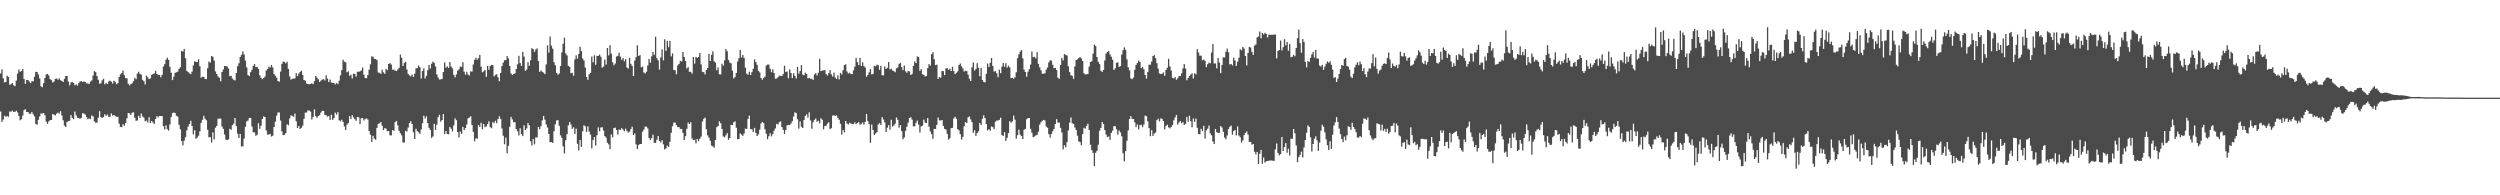 <?xml version="1.0" encoding="UTF-8"?>
<svg xmlns="http://www.w3.org/2000/svg" width="1920" height="150">
  <path d="M0 56.500h1v29.133H0zM1 53.270h1v40.336H1zM2 60.129h1v31.697H2zM3 63.292h1v25.576H3zM4 62.917h1v26.838H4zM5 58.138h1v31.014H5zM6 59.128h1v30.525H6zM7 65.130h1v20.540H7zM8 64.593h1v21.188H8zM9 63.766h1v21.235H9zM10 65.507h1v20.468H10zM11 66.182h1v19.740H11zM12 61.923h1v23.062H12zM13 56.598h1v29.785H13zM14 53.342h1v35.720H14zM15 55.097h1v37.325H15zM16 54.501h1v37.052H16zM17 52.921h1v35.806H17zM18 60.665h1v23.920H18zM19 64.376h1v19.441H19zM20 61.443h1v24.593H20zM21 61.445h1v24.638H21zM22 62.653h1v24.706H22zM23 63.867h1v23.449H23zM24 62.425h1v23.549H24zM25 62.413h1v25.366H25zM26 59.030h1v30.357H26zM27 55.132h1v40.035H27zM28 55.335h1v40.486H28zM29 57.214h1v34.808H29zM30 60.259h1v29.113H30zM31 66.238h1v20.887H31zM32 66.956h1v20.269H32zM33 63.899h1v22.906H33zM34 59.891h1v28.589H34zM35 57.190h1v36.257H35zM36 56.726h1v38.375H36zM37 57.983h1v35.313H37zM38 60.753h1v31.497H38zM39 61.529h1v30.642H39zM40 63.364h1v24.221H40zM41 62.629h1v25.422H41zM42 60.573h1v28.121H42zM43 60.255h1v27.023H43zM44 61.242h1v25.297H44zM45 60.149h1v27.077H45zM46 61.596h1v23.806H46zM47 62.140h1v26.493H47zM48 63.000h1v29.403H48zM49 60.528h1v35.956H49zM50 58.443h1v39.121H50zM51 58.358h1v35.369H51zM52 62.547h1v30.486H52zM53 65.519h1v27.216H53zM54 63.277h1v25.074H54zM55 62.928h1v27.649H55zM56 63.720h1v27.804H56zM57 65.525h1v20.114H57zM58 64.752h1v23.820H58zM59 65.750h1v24.715H59zM60 63.859h1v26.771H60zM61 62.569h1v28.794H61zM62 62.329h1v28.142H62zM63 63.080h1v23.811H63zM64 62.501h1v24.750H64zM65 63.006h1v25.023H65zM66 64.072h1v25.862H66zM67 64.108h1v27.474H67zM68 64.488h1v26.509H68zM69 62.652h1v28.839H69zM70 61.782h1v26.879H70zM71 58.066h1v31.305H71zM72 54.622h1v38.598H72zM73 55.419h1v38.815H73zM74 58.379h1v35.778H74zM75 61.241h1v29.109H75zM76 64.308h1v21.085H76zM77 63.914h1v26.139H77zM78 61.769h1v28.777H78zM79 60.525h1v29.369H79zM80 64.696h1v23.081H80zM81 63.616h1v25.311H81zM82 64.563h1v23.384H82zM83 62.517h1v27.200H83zM84 61.909h1v27.774H84zM85 62.727h1v24.436H85zM86 64.226h1v24.492H86zM87 62.051h1v26.297H87zM88 62.757h1v26.455H88zM89 64.640h1v25.005H89zM90 63.914h1v25.855H90zM91 59.180h1v35.769H91zM92 57.094h1v40.401H92zM93 56.135h1v41.504H93zM94 54.112h1v41.312H94zM95 57.778h1v38.787H95zM96 60.018h1v34.514H96zM97 60.165h1v30.716H97zM98 64.341h1v22.434H98zM99 65.591h1v21.462H99zM100 64.669h1v23.651H100zM101 63.964h1v22.548H101zM102 62.371h1v23.842H102zM103 59.736h1v30.688H103zM104 60.887h1v31.892H104zM105 56.481h1v36.025H105zM106 55.019h1v33.912H106zM107 56.665h1v33.901H107zM108 57.298h1v29.882H108zM109 61.272h1v28.186H109zM110 62.367h1v28.019H110zM111 64.869h1v28.288H111zM112 58.015h1v34.544H112zM113 59.453h1v34.658H113zM114 60.758h1v29.292H114zM115 60.177h1v34.288H115zM116 57.496h1v35.366H116zM117 56.855h1v37.252H117zM118 56.402h1v38.792H118zM119 54.401h1v36.980H119zM120 56.831h1v32.331H120zM121 57.450h1v32.735H121zM122 57.567h1v31.452H122zM123 59.347h1v29.782H123zM124 57.429h1v31.735H124zM125 51.101h1v45.763H125zM126 49.246h1v50.114H126zM127 45.800h1v50.457H127zM128 44.336h1v54.898H128zM129 45.976h1v54.307H129zM130 51.292h1v44.263H130zM131 55.868h1v34.036H131zM132 61.528h1v25.430H132zM133 58.877h1v27.481H133zM134 55.892h1v30.918H134zM135 55.506h1v33.404H135zM136 55.023h1v34.548H136zM137 52.859h1v42.987H137zM138 51.660h1v47.644H138zM139 39.142h1v69.211H139zM140 39.581h1v72.058H140zM141 37.537h1v70.510H141zM142 44.723h1v60.598H142zM143 54.441h1v45.662H143zM144 55.370h1v41.923H144zM145 56.306h1v38.903H145zM146 56.953h1v35.835H146zM147 55.018h1v41.742H147zM148 50.215h1v53.009H148zM149 47.169h1v52.825H149zM150 47.464h1v59.063H150zM151 47.691h1v57.946H151zM152 45.459h1v58.765H152zM153 50.853h1v50.077H153zM154 59.676h1v34.662H154zM155 58.915h1v33.116H155zM156 59.044h1v29.923H156zM157 60.561h1v30.561H157zM158 60.760h1v31.603H158zM159 52.444h1v47.311H159zM160 47.270h1v58.171H160zM161 48.196h1v57.101H161zM162 43.061h1v66.418H162zM163 43.629h1v58.051H163zM164 46.514h1v60.561H164zM165 54.851h1v43.256H165zM166 56.830h1v39.828H166zM167 58.803h1v32.398H167zM168 59.767h1v31.268H168zM169 62.423h1v28.699H169zM170 55.293h1v41.871H170zM171 53.389h1v45.572H171zM172 50.665h1v52.619H172zM173 50.784h1v56.443H173zM174 51.095h1v56.505H174zM175 52.658h1v54.420H175zM176 58.497h1v40.432H176zM177 58.201h1v41.486H177zM178 60.298h1v35.813H178zM179 61.267h1v33.641H179zM180 61.800h1v28.900H180zM181 56.008h1v40.794H181zM182 50.862h1v51.814H182zM183 48.571h1v57.434H183zM184 43.716h1v59.151H184zM185 42.135h1v70.372H185zM186 39.476h1v72.913H186zM187 41.828h1v64.619H187zM188 46.567h1v50.842H188zM189 51.696h1v41.548H189zM190 57.672h1v34.963H190zM191 58.439h1v32.070H191zM192 55.383h1v35.226H192zM193 53.596h1v43.583H193zM194 50.593h1v50.956H194zM195 49.179h1v52.513H195zM196 51.537h1v52.776H196zM197 51.294h1v52.210H197zM198 52.910h1v41.683H198zM199 57.874h1v41.091H199zM200 59.728h1v36.827H200zM201 60.813h1v30.583H201zM202 59.930h1v29.392H202zM203 58.763h1v31.072H203zM204 54.152h1v46.065H204zM205 53.036h1v50.338H205zM206 51.178h1v52.167H206zM207 51.918h1v50.893H207zM208 49.870h1v54.967H208zM209 51.771h1v52.478H209zM210 56.842h1v40.714H210zM211 58.168h1v35.274H211zM212 59.637h1v29.232H212zM213 62.254h1v24.091H213zM214 62.698h1v23.702H214zM215 54.994h1v37.581H215zM216 49.086h1v51.850H216zM217 47.185h1v56.581H217zM218 47.619h1v56.004H218zM219 48.678h1v53.488H219zM220 47.393h1v48.073H220zM221 52.921h1v43.304H221zM222 58.652h1v32.331H222zM223 61.113h1v27.467H223zM224 60.484h1v28.519H224zM225 60.364h1v29.345H225zM226 60.194h1v26.994H226zM227 56.203h1v36.964H227zM228 58.473h1v39.855H228zM229 56.560h1v40.178H229zM230 55.191h1v43.859H230zM231 54.317h1v43.896H231zM232 57.527h1v38.886H232zM233 61.453h1v29.830H233zM234 61.952h1v24.580H234zM235 64.176h1v22.194H235zM236 64.493h1v20.216H236zM237 64.782h1v20.136H237zM238 64.472h1v21.256H238zM239 63.967h1v27.772H239zM240 64.652h1v25.051H240zM241 62.248h1v21.719H241zM242 58.351h1v30.969H242zM243 59.674h1v30.745H243zM244 60.920h1v28.103H244zM245 62.913h1v25.566H245zM246 61.878h1v24.598H246zM247 61.114h1v24.022H247zM248 60.816h1v24.359H248zM249 61.859h1v26.356H249zM250 57.816h1v30.660H250zM251 60.344h1v29.259H251zM252 63.026h1v26.123H252zM253 61.094h1v31.042H253zM254 63.257h1v24.840H254zM255 63.653h1v28.331H255zM256 63.751h1v27.033H256zM257 64.814h1v21.719H257zM258 63.679h1v24.287H258zM259 64.713h1v21.408H259zM260 61.981h1v30.380H260zM261 57.860h1v35.333H261zM262 53.882h1v38.076H262zM263 45.880h1v47.747H263zM264 47.391h1v49.805H264zM265 47.848h1v51.949H265zM266 55.495h1v40.213H266zM267 54.780h1v39.738H267zM268 58.229h1v31.018H268zM269 57.348h1v34.110H269zM270 60.292h1v28.145H270zM271 56.579h1v33.643H271zM272 56.774h1v34.755H272zM273 58.897h1v33.874H273zM274 55.097h1v34.772H274zM275 55.143h1v34.979H275zM276 54.801h1v40.457H276zM277 54.074h1v36.743H277zM278 51.829h1v38.784H278zM279 57.454h1v35.063H279zM280 59.972h1v31.515H280zM281 60.048h1v30.842H281zM282 57.648h1v34.226H282zM283 53.477h1v47.147H283zM284 49.427h1v54.052H284zM285 43.322h1v65.679H285zM286 43.576h1v60.700H286zM287 45.214h1v61.227H287zM288 45.374h1v61.961H288zM289 46.137h1v52.040H289zM290 55.684h1v39.506H290zM291 55.843h1v38.872H291zM292 56.704h1v37.035H292zM293 53.526h1v43.045H293zM294 55.527h1v44.396H294zM295 56.686h1v41.746H295zM296 52.876h1v45.925H296zM297 53.851h1v46.972H297zM298 49.152h1v51.474H298zM299 48.418h1v55.447H299zM300 49.541h1v54.448H300zM301 53.434h1v46.405H301zM302 53.509h1v46.983H302zM303 54.223h1v39.607H303zM304 54.586h1v38.279H304zM305 53.377h1v42.858H305zM306 52.127h1v48.295H306zM307 41.983h1v60.358H307zM308 44.335h1v59.660H308zM309 50.708h1v58.707H309zM310 48.312h1v61.153H310zM311 47.451h1v52.935H311zM312 53.394h1v47.695H312zM313 56.713h1v41.256H313zM314 57.886h1v36.668H314zM315 58.603h1v34.464H315zM316 57.228h1v38.056H316zM317 59.025h1v42.547H317zM318 56.605h1v50.131H318zM319 52.505h1v46.430H319zM320 52.288h1v48.472H320zM321 50.327h1v51.272H321zM322 51.672h1v51.148H322zM323 60.314h1v39.113H323zM324 54.497h1v40.135H324zM325 52.496h1v36.386H325zM326 60.305h1v30.749H326zM327 58.234h1v31.112H327zM328 53.936h1v40.528H328zM329 49.880h1v48.254H329zM330 52.580h1v47.187H330zM331 48.933h1v56.899H331zM332 47.306h1v57.523H332zM333 48.269h1v46.877H333zM334 51.025h1v48.732H334zM335 57.140h1v38.605H335zM336 59.516h1v30.487H336zM337 61.080h1v27.101H337zM338 60.984h1v32.453H338zM339 60.623h1v31.511H339zM340 55.286h1v32.329H340zM341 47.941h1v55.011H341zM342 51.982h1v48.591H342zM343 50.948h1v51.944H343zM344 52.184h1v50.995H344zM345 47.629h1v49.868H345zM346 51.047h1v47.772H346zM347 52.486h1v48.476H347zM348 57.470h1v38.842H348zM349 59.411h1v31.528H349zM350 57.149h1v35.160H350zM351 54.208h1v47.152H351zM352 53.278h1v52.335H352zM353 51.080h1v49.916H353zM354 51.404h1v51.405H354zM355 47.813h1v49.601H355zM356 55.032h1v44.805H356zM357 57.325h1v41.094H357zM358 55.127h1v40.502H358zM359 57.180h1v33.715H359zM360 57.982h1v32.300H360zM361 54.805h1v34.490H361zM362 55.001h1v40.934H362zM363 49.532h1v51.737H363zM364 46.036h1v62.489H364zM365 44.282h1v61.954H365zM366 45.868h1v60.667H366zM367 44.628h1v51.492H367zM368 42.175h1v55.301H368zM369 51.195h1v43.040H369zM370 55.501h1v43.821H370zM371 54.780h1v40.526H371zM372 53.691h1v44.014H372zM373 58.964h1v38.012H373zM374 50.712h1v44.521H374zM375 53.580h1v39.524H375zM376 50.745h1v46.870H376zM377 49.813h1v48.690H377zM378 50.008h1v43.755H378zM379 58.723h1v35.902H379zM380 57.566h1v35.162H380zM381 57.035h1v37.543H381zM382 59.344h1v32.120H382zM383 62.384h1v26.886H383zM384 56.031h1v35.323H384zM385 50.761h1v47.887H385zM386 48.098h1v56.153H386zM387 46.212h1v64.585H387zM388 46.162h1v59.589H388zM389 43.093h1v74.609H389zM390 44.851h1v67.072H390zM391 50.673h1v46.665H391zM392 56.395h1v33.371H392zM393 57.666h1v34.022H393zM394 56.833h1v37.119H394zM395 56.309h1v37.503H395zM396 53.025h1v46.084H396zM397 49.427h1v51.430H397zM398 42.850h1v61.139H398zM399 48.413h1v50.120H399zM400 50.566h1v52.489H400zM401 39.724h1v64.812H401zM402 43.392h1v52.853H402zM403 54.443h1v45.468H403zM404 53.417h1v45.205H404zM405 47.819h1v46.593H405zM406 50.520h1v45.735H406zM407 46.305h1v62.222H407zM408 37.082h1v74.663H408zM409 37.756h1v69.069H409zM410 39.820h1v71.004H410zM411 37.991h1v67.565H411zM412 37.154h1v68.399H412zM413 46.879h1v50.605H413zM414 55.211h1v43.954H414zM415 54.070h1v42.804H415zM416 55.156h1v37.292H416zM417 55.817h1v33.211H417zM418 56.958h1v34.962H418zM419 49.524h1v46.068H419zM420 34.808h1v63.144H420zM421 40.386h1v62.499H421zM422 28.015h1v81.274H422zM423 35.077h1v73.994H423zM424 37.384h1v72.379H424zM425 47.783h1v53.000H425zM426 50.137h1v45.314H426zM427 55.899h1v36.656H427zM428 57.374h1v34.892H428zM429 56.418h1v40.099H429zM430 50.742h1v53.194H430zM431 40.245h1v65.613H431zM432 33.585h1v78.799H432zM433 28.909h1v88.953H433zM434 41.017h1v66.679H434zM435 42.603h1v60.486H435zM436 50.586h1v45.653H436zM437 51.329h1v42.388H437zM438 56.257h1v39.387H438zM439 55.821h1v43.135H439zM440 58.213h1v39.555H440zM441 45.625h1v57.301H441zM442 42.566h1v56.226H442zM443 45.068h1v65.349H443zM444 41.401h1v74.217H444zM445 35.910h1v71.603H445zM446 39.169h1v73.611H446zM447 44.877h1v55.981H447zM448 46.482h1v49.710H448zM449 51.856h1v45.227H449zM450 59.072h1v42.153H450zM451 61.274h1v35.819H451zM452 57.013h1v44.011H452zM453 55.886h1v47.506H453zM454 43.399h1v70.556H454zM455 47.846h1v59.739H455zM456 42.452h1v62.825H456zM457 49.774h1v62.010H457zM458 42.918h1v60.989H458zM459 42.917h1v54.912H459zM460 41.880h1v58.919H460zM461 43.567h1v54.373H461zM462 51.939h1v45.774H462zM463 51.162h1v49.109H463zM464 45.733h1v58.816H464zM465 49.615h1v56.118H465zM466 36.842h1v72.766H466zM467 42.503h1v68.409H467zM468 34.732h1v79.810H468zM469 41.209h1v61.999H469zM470 47.814h1v57.672H470zM471 50.104h1v48.230H471zM472 48.780h1v49.226H472zM473 43.396h1v56.438H473zM474 42.855h1v60.403H474zM475 40.375h1v59.090H475zM476 43.522h1v56.274H476zM477 45.922h1v52.486H477zM478 44.616h1v54.899H478zM479 47.085h1v53.737H479zM480 45.465h1v53.293H480zM481 51.798h1v48.748H481zM482 52.674h1v49.182H482zM483 44.362h1v56.719H483zM484 48.976h1v50.217H484zM485 50.570h1v46.762H485zM486 58.441h1v45.299H486zM487 46.505h1v55.930H487zM488 43.894h1v66.941H488zM489 34.779h1v79.709H489zM490 42.954h1v68.449H490zM491 42.342h1v68.232H491zM492 51.675h1v58.941H492zM493 51.134h1v50.019H493zM494 55.683h1v43.868H494zM495 56.498h1v40.709H495zM496 55.083h1v42.229H496zM497 50.269h1v48.415H497zM498 45.226h1v60.772H498zM499 48.114h1v59.383H499zM500 43.336h1v62.683H500zM501 39.922h1v63.570H501zM502 42.150h1v67.525H502zM503 28.174h1v81.581H503zM504 44.663h1v62.607H504zM505 46.408h1v58.110H505zM506 53.477h1v54.778H506zM507 44.071h1v65.328H507zM508 37.914h1v69.694H508zM509 46.334h1v64.577H509zM510 30.164h1v84.601H510zM511 39.003h1v74.950H511zM512 31.374h1v80.474H512zM513 36.287h1v76.537H513zM514 31.365h1v77.544H514zM515 43.339h1v58.638H515zM516 40.967h1v55.987H516zM517 53.731h1v40.447H517zM518 53.991h1v40.180H518zM519 57.058h1v39.044H519zM520 50.203h1v47.421H520zM521 49.102h1v48.550H521zM522 46.740h1v52.387H522zM523 47.282h1v51.747H523zM524 39.944h1v62.081H524zM525 43.743h1v63.813H525zM526 46.800h1v57.768H526zM527 52.596h1v46.382H527zM528 51.487h1v42.618H528zM529 55.128h1v40.114H529zM530 55.098h1v38.788H530zM531 56.588h1v49.700H531zM532 43.786h1v63.763H532zM533 48.845h1v58.468H533zM534 43.746h1v66.310H534zM535 44.457h1v62.291H535zM536 43.649h1v64.716H536zM537 40.775h1v65.765H537zM538 49.437h1v55.485H538zM539 55.132h1v38.204H539zM540 55.383h1v35.888H540zM541 57.107h1v33.191H541zM542 53.697h1v45.631H542zM543 52.242h1v51.768H543zM544 41.384h1v64.320H544zM545 46.828h1v61.355H545zM546 42.036h1v69.787H546zM547 39.404h1v72.969H547zM548 47.028h1v66.415H548zM549 48.114h1v59.481H549zM550 53.898h1v43.800H550zM551 51.818h1v45.015H551zM552 57.035h1v36.172H552zM553 57.127h1v37.522H553zM554 48.942h1v50.063H554zM555 50.429h1v54.300H555zM556 46.313h1v59.148H556zM557 37.659h1v66.297H557zM558 39.391h1v62.863H558zM559 45.988h1v61.345H559zM560 48.099h1v57.813H560zM561 48.704h1v47.181H561zM562 54.246h1v41.828H562zM563 60.285h1v33.645H563zM564 59.174h1v34.029H564zM565 56.026h1v42.054H565zM566 47.272h1v59.741H566zM567 44.681h1v62.007H567zM568 38.400h1v64.040H568zM569 44.163h1v59.272H569zM570 42.244h1v62.101H570zM571 44.510h1v58.013H571zM572 51.947h1v46.823H572zM573 56.602h1v42.459H573zM574 57.420h1v33.897H574zM575 55.026h1v33.798H575zM576 57.620h1v41.547H576zM577 55.383h1v43.954H577zM578 52.903h1v48.539H578zM579 45.693h1v52.522H579zM580 47.679h1v54.361H580zM581 49.764h1v54.697H581zM582 54.418h1v48.789H582zM583 55.603h1v43.961H583zM584 59.881h1v34.983H584zM585 61.231h1v32.395H585zM586 59.790h1v34.893H586zM587 58.936h1v40.459H587zM588 50.403h1v52.295H588zM589 49.576h1v57.432H589zM590 49.590h1v55.048H590zM591 52.797h1v49.555H591zM592 55.454h1v49.308H592zM593 53.252h1v49.782H593zM594 56.062h1v44.357H594zM595 60.467h1v38.124H595zM596 60.250h1v34.880H596zM597 59.316h1v36.306H597zM598 58.094h1v35.781H598zM599 58.265h1v34.851H599zM600 58.404h1v39.160H600zM601 56.953h1v42.717H601zM602 50.455h1v52.427H602zM603 55.329h1v44.481H603zM604 54.863h1v41.440H604zM605 60.106h1v35.802H605zM606 53.316h1v42.783H606zM607 56.083h1v38.718H607zM608 59.881h1v33.184H608zM609 56.274h1v33.226H609zM610 58.278h1v27.970H610zM611 60.243h1v26.633H611zM612 51.355h1v40.266H612zM613 56.582h1v42.222H613zM614 54.582h1v38.692H614zM615 49.981h1v47.348H615zM616 57.221h1v41.099H616zM617 57.782h1v34.387H617zM618 55.825h1v33.235H618zM619 56.783h1v31.048H619zM620 60.166h1v30.203H620zM621 59.816h1v26.430H621zM622 60.579h1v31.884H622zM623 60.408h1v38.436H623zM624 61.457h1v32.382H624zM625 57.137h1v34.942H625zM626 56.163h1v34.850H626zM627 57.949h1v35.568H627zM628 55.801h1v36.902H628zM629 45.160h1v49.554H629zM630 54.607h1v36.204H630zM631 54.184h1v37.769H631zM632 54.081h1v45.254H632zM633 53.790h1v43.015H633zM634 56.949h1v39.564H634zM635 58.021h1v36.876H635zM636 56.167h1v37.801H636zM637 53.862h1v45.295H637zM638 57.157h1v41.323H638zM639 58.778h1v30.048H639zM640 55.815h1v32.588H640zM641 59.566h1v29.514H641zM642 60.658h1v27.938H642zM643 57.847h1v32.671H643zM644 60.959h1v31.068H644zM645 55.996h1v39.062H645zM646 57.197h1v46.194H646zM647 53.918h1v45.854H647zM648 49.895h1v51.722H648zM649 49.429h1v43.479H649zM650 54.870h1v40.007H650zM651 56.401h1v39.183H651zM652 55.850h1v38.362H652zM653 56.847h1v38.001H653zM654 57.002h1v38.208H654zM655 54.085h1v41.309H655zM656 51.170h1v42.805H656zM657 44.456h1v50.888H657zM658 47.605h1v46.849H658zM659 49.908h1v43.862H659zM660 44.419h1v51.392H660zM661 50.737h1v44.369H661zM662 47.861h1v46.168H662zM663 50.792h1v44.972H663zM664 51.831h1v41.776H664zM665 58.896h1v28.620H665zM666 57.656h1v35.253H666zM667 55.564h1v39.627H667zM668 53.100h1v56.566H668zM669 57.121h1v38.597H669zM670 56.717h1v43.106H670zM671 50.600h1v53.068H671zM672 51.004h1v51.488H672zM673 49.682h1v51.869H673zM674 50.016h1v45.580H674zM675 53.611h1v40.916H675zM676 50.602h1v45.364H676zM677 57.827h1v32.120H677zM678 57.848h1v33.958H678zM679 51.069h1v42.894H679zM680 52.979h1v48.385H680zM681 52.043h1v46.048H681zM682 47.667h1v48.472H682zM683 53.225h1v46.346H683zM684 52.779h1v39.166H684zM685 54.116h1v43.117H685zM686 54.642h1v41.693H686zM687 55.482h1v39.494H687zM688 52.440h1v37.751H688zM689 51.701h1v40.277H689zM690 49.058h1v48.968H690zM691 48.257h1v47.810H691zM692 51.498h1v49.172H692zM693 53.887h1v53.060H693zM694 50.334h1v55.185H694zM695 54.783h1v45.744H695zM696 55.889h1v41.426H696zM697 54.473h1v39.687H697zM698 54.878h1v35.723H698zM699 57.593h1v32.404H699zM700 56.717h1v35.164H700zM701 50.677h1v46.393H701zM702 47.154h1v49.891H702zM703 48.464h1v45.915H703zM704 43.386h1v49.223H704zM705 43.899h1v51.799H705zM706 54.353h1v47.419H706zM707 53.078h1v43.980H707zM708 56.985h1v39.521H708zM709 57.479h1v34.384H709zM710 58.762h1v35.431H710zM711 58.303h1v36.176H711zM712 52.345h1v38.310H712zM713 49.253h1v48.029H713zM714 50.388h1v50.559H714zM715 41.696h1v61.320H715zM716 40.126h1v66.449H716zM717 45.459h1v53.512H717zM718 50.013h1v49.060H718zM719 49.602h1v46.338H719zM720 60.627h1v29.645H720zM721 59.161h1v33.243H721zM722 59.704h1v32.866H722zM723 54.437h1v37.740H723zM724 54.678h1v41.978H724zM725 57.673h1v41.332H725zM726 52.529h1v46.968H726zM727 52.334h1v50.484H727zM728 53.704h1v53.583H728zM729 52.772h1v53.349H729zM730 54.507h1v43.946H730zM731 51.278h1v46.912H731zM732 54.566h1v36.476H732zM733 56.920h1v32.716H733zM734 55.957h1v35.224H734zM735 54.886h1v44.216H735zM736 49.916h1v50.209H736zM737 48.737h1v54.335H737zM738 50.899h1v56.258H738zM739 52.634h1v52.381H739zM740 54.998h1v42.045H740zM741 54.277h1v39.478H741zM742 54.615h1v39.906H742zM743 57.243h1v32.927H743zM744 60.474h1v28.923H744zM745 62.207h1v29.470H745zM746 51.738h1v42.111H746zM747 47.914h1v54.142H747zM748 54.146h1v45.894H748zM749 53.068h1v51.255H749zM750 48.554h1v53.675H750zM751 52.055h1v48.845H751zM752 58.595h1v35.887H752zM753 52.155h1v43.930H753zM754 61.399h1v29.895H754zM755 62.868h1v25.723H755zM756 63.288h1v27.366H756zM757 56.680h1v38.574H757zM758 48.848h1v51.275H758zM759 51.462h1v47.762H759zM760 48.165h1v52.232H760zM761 44.520h1v52.620H761zM762 50.695h1v46.921H762zM763 54.945h1v44.238H763zM764 54.607h1v38.889H764zM765 56.264h1v36.299H765zM766 59.364h1v33.216H766zM767 53.481h1v38.565H767zM768 56.142h1v34.274H768zM769 51.160h1v52.548H769zM770 48.320h1v56.103H770zM771 51.263h1v50.207H771zM772 48.591h1v59.585H772zM773 51.912h1v53.912H773zM774 50.484h1v51.705H774zM775 51.742h1v41.319H775zM776 60.004h1v34.189H776zM777 59.795h1v33.388H777zM778 60.491h1v28.314H778zM779 59.389h1v32.535H779zM780 55.486h1v51.002H780zM781 44.710h1v59.073H781zM782 41.760h1v57.816H782zM783 39.700h1v63.644H783zM784 38.442h1v66.074H784zM785 44.818h1v62.058H785zM786 53.407h1v46.304H786zM787 55.296h1v43.678H787zM788 58.822h1v32.793H788zM789 55.129h1v35.654H789zM790 53.169h1v37.447H790zM791 49.599h1v49.300H791zM792 39.521h1v62.394H792zM793 43.927h1v61.438H793zM794 43.631h1v61.248H794zM795 44.872h1v59.081H795zM796 40.041h1v63.508H796zM797 49.060h1v52.159H797zM798 51.695h1v44.043H798zM799 53.946h1v39.930H799zM800 56.584h1v36.265H800zM801 56.604h1v35.501H801zM802 56.259h1v36.291H802zM803 53.548h1v43.610H803zM804 51.802h1v46.254H804zM805 47.901h1v55.130H805zM806 46.325h1v59.305H806zM807 46.483h1v56.426H807zM808 49.761h1v51.058H808zM809 52.402h1v46.687H809zM810 52.172h1v43.082H810zM811 53.789h1v37.718H811zM812 59.640h1v34.633H812zM813 60.503h1v33.624H813zM814 49.940h1v48.224H814zM815 44.481h1v57.275H815zM816 46.364h1v68.330H816zM817 41.548h1v70.005H817zM818 42.144h1v70.950H818zM819 42.658h1v66.523H819zM820 50.877h1v49.320H820zM821 55.331h1v38.855H821zM822 57.772h1v32.457H822zM823 58.319h1v36.422H823zM824 60.583h1v34.607H824zM825 51.053h1v46.836H825zM826 46.082h1v53.735H826zM827 45.528h1v58.645H827zM828 44.581h1v64.028H828zM829 43.837h1v65.347H829zM830 44.847h1v66.696H830zM831 46.763h1v56.203H831zM832 56.268h1v41.899H832zM833 57.065h1v41.786H833zM834 57.091h1v39.584H834zM835 56.830h1v38.191H835zM836 51.140h1v48.713H836zM837 47.547h1v63.685H837zM838 47.058h1v68.268H838zM839 41.223h1v76.166H839zM840 34.178h1v93.457H840zM841 35.388h1v81.896H841zM842 43.760h1v72.035H842zM843 47.463h1v63.703H843zM844 49.216h1v51.198H844zM845 54.250h1v43.999H845zM846 55.224h1v38.479H846zM847 53.716h1v41.595H847zM848 46.444h1v53.468H848zM849 41.091h1v62.213H849zM850 39.932h1v65.386H850zM851 39.263h1v65.507H851zM852 41.765h1v65.694H852zM853 43.575h1v58.495H853zM854 45.888h1v54.416H854zM855 53.776h1v43.042H855zM856 52.501h1v44.458H856zM857 48.221h1v51.013H857zM858 47.892h1v55.403H858zM859 51.403h1v48.809H859zM860 50.748h1v50.923H860zM861 41.874h1v62.809H861zM862 38.546h1v79.194H862zM863 36.414h1v87.523H863zM864 38.301h1v77.775H864zM865 45.611h1v62.485H865zM866 51.726h1v48.416H866zM867 54.015h1v37.383H867zM868 60.194h1v28.993H868zM869 60.844h1v30.508H869zM870 59.608h1v31.732H870zM871 53.538h1v40.405H871zM872 49.819h1v47.824H872zM873 48.409h1v47.192H873zM874 46.540h1v52.858H874zM875 47.625h1v48.463H875zM876 52.328h1v43.422H876zM877 51.384h1v46.327H877zM878 53.247h1v42.389H878zM879 57.619h1v31.177H879zM880 60.369h1v28.946H880zM881 55.339h1v37.821H881zM882 49.683h1v48.733H882zM883 49.678h1v54.913H883zM884 47.211h1v52.806H884zM885 43.042h1v61.304H885zM886 42.322h1v60.288H886zM887 44.677h1v57.118H887zM888 48.483h1v43.800H888zM889 52.730h1v38.441H889zM890 56.370h1v36.845H890zM891 56.872h1v34.076H891zM892 56.675h1v34.566H892zM893 55.582h1v37.370H893zM894 58.229h1v41.252H894zM895 53.674h1v43.066H895zM896 51.971h1v43.847H896zM897 45.172h1v52.619H897zM898 50.979h1v47.614H898zM899 54.145h1v43.291H899zM900 59.778h1v36.249H900zM901 60.231h1v32.180H901zM902 59.175h1v31.048H902zM903 61.289h1v26.997H903zM904 60.087h1v35.526H904zM905 58.408h1v35.670H905zM906 58.383h1v34.607H906zM907 56.300h1v38.219H907zM908 52.513h1v41.282H908zM909 49.185h1v46.751H909zM910 52.655h1v42.464H910zM911 61.677h1v28.137H911zM912 59.851h1v33.589H912zM913 58.400h1v30.410H913zM914 57.292h1v35.838H914zM915 56.300h1v41.498H915zM916 60.280h1v30.752H916zM917 56.278h1v37.318H917zM918 57.146h1v33.907H918zM919 37.746h1v60.386H919zM920 40.316h1v62.622H920zM921 42.815h1v60.292H921zM922 42.755h1v56.169H922zM923 46.315h1v54.396H923zM924 45.730h1v50.884H924zM925 46.683h1v59.776H925zM926 51.582h1v48.510H926zM927 49.320h1v49.479H927zM928 48.092h1v48.378H928zM929 48.613h1v53.839H929zM930 40.276h1v63.666H930zM931 33.840h1v74.857H931zM932 48.718h1v61.936H932zM933 48.672h1v50.361H933zM934 52.489h1v49.045H934zM935 44.440h1v57.690H935zM936 48.009h1v53.915H936zM937 56.170h1v40.631H937zM938 49.847h1v48.117H938zM939 44.027h1v57.218H939zM940 44.156h1v61.495H940zM941 39.717h1v67.228H941zM942 37.321h1v66.718H942zM943 40.085h1v59.104H943zM944 49.466h1v47.922H944zM945 49.103h1v47.281H945zM946 50.254h1v53.183H946zM947 44.290h1v56.395H947zM948 46.535h1v53.241H948zM949 50.588h1v53.400H949zM950 47.436h1v49.621H950zM951 44.343h1v59.794H951zM952 37.836h1v67.576H952zM953 38.617h1v70.843H953zM954 36.074h1v71.729H954zM955 37.307h1v66.467H955zM956 42.998h1v59.132H956zM957 50.196h1v50.729H957zM958 40.642h1v62.729H958zM959 36.001h1v73.095H959zM960 36.529h1v72.402H960zM961 39.797h1v71.361H961zM962 42.127h1v68.465H962zM963 35.024h1v81.574H963zM964 34.073h1v84.494H964zM965 28.681h1v88.020H965zM966 27.987h1v97.947H966zM967 24.154h1v93.984H967zM968 29.378h1v85.776H968zM969 25.309h1v100.442H969zM970 26.428h1v94.548H970zM971 25.210h1v99.624H971zM972 26.081h1v97.787H972zM973 28.768h1v94.870H973zM974 26.564h1v96.838H974zM975 26.757h1v96.556H975zM976 26.686h1v96.536H976zM977 26.669h1v96.786H977zM978 26.553h1v96.978H978zM979 26.519h1v88.231H979zM980 44.874h1v65.315H980zM981 39.109h1v78.322H981zM982 38.421h1v80.851H982zM983 31.160h1v87.144H983zM984 38.693h1v66.538H984zM985 36.225h1v79.742H985zM986 30.104h1v82.795H986zM987 34.798h1v75.063H987zM988 32.224h1v85.075H988zM989 39.034h1v75.218H989zM990 33.833h1v85.598H990zM991 43.931h1v62.587H991zM992 43.585h1v63.026H992zM993 42.149h1v56.909H993zM994 43.220h1v59.162H994zM995 36.841h1v74.887H995zM996 29.325h1v95.224H996zM997 22.743h1v98.008H997zM998 33.130h1v85.772H998zM999 40.521h1v75.906H999zM1000 30.026h1v90.872H1000zM1001 32.214h1v81.047H1001zM1002 47.466h1v60.060H1002zM1003 51.786h1v50.164H1003zM1004 46.820h1v49.484H1004zM1005 47.502h1v49.947H1005zM1006 44.369h1v61.116H1006zM1007 41.792h1v74.522H1007zM1008 39.899h1v70.687H1008zM1009 44.233h1v62.350H1009zM1010 38.295h1v66.423H1010zM1011 44.917h1v62.846H1011zM1012 45.053h1v70.753H1012zM1013 50.334h1v59.238H1013zM1014 51.151h1v49.278H1014zM1015 49.803h1v46.018H1015zM1016 53.583h1v43.803H1016zM1017 51.168h1v50.519H1017zM1018 48.927h1v58.122H1018zM1019 47.205h1v64.334H1019zM1020 48.226h1v67.067H1020zM1021 47.049h1v61.426H1021zM1022 49.766h1v64.554H1022zM1023 53.474h1v49.986H1023zM1024 59.820h1v36.609H1024zM1025 59.294h1v34.619H1025zM1026 62.990h1v26.971H1026zM1027 60.381h1v33.316H1027zM1028 56.801h1v41.888H1028zM1029 53.030h1v50.046H1029zM1030 49.894h1v56.832H1030zM1031 50.510h1v58.719H1031zM1032 45.371h1v59.533H1032zM1033 44.352h1v63.443H1033zM1034 50.627h1v53.305H1034zM1035 51.223h1v45.733H1035zM1036 53.471h1v44.039H1036zM1037 58.825h1v40.839H1037zM1038 59.951h1v34.372H1038zM1039 56.560h1v40.985H1039zM1040 51.693h1v47.305H1040zM1041 49.737h1v51.740H1041zM1042 47.806h1v57.746H1042zM1043 50.070h1v55.645H1043zM1044 47.285h1v57.139H1044zM1045 49.337h1v56.106H1045zM1046 54.599h1v40.446H1046zM1047 52.400h1v38.526H1047zM1048 56.982h1v34.322H1048zM1049 59.226h1v32.883H1049zM1050 54.996h1v35.282H1050zM1051 52.509h1v47.515H1051zM1052 52.694h1v51.333H1052zM1053 48.487h1v57.807H1053zM1054 41.650h1v66.056H1054zM1055 50.891h1v55.513H1055zM1056 44.149h1v61.918H1056zM1057 52.906h1v41.808H1057zM1058 56.569h1v38.556H1058zM1059 54.210h1v41.361H1059zM1060 53.412h1v46.801H1060zM1061 50.483h1v45.248H1061zM1062 49.074h1v51.378H1062zM1063 48.639h1v50.345H1063zM1064 49.186h1v52.123H1064zM1065 44.450h1v54.399H1065zM1066 40.368h1v62.257H1066zM1067 45.681h1v55.757H1067zM1068 52.208h1v44.634H1068zM1069 48.801h1v47.782H1069zM1070 50.586h1v43.816H1070zM1071 51.202h1v50.498H1071zM1072 49.822h1v44.983H1072zM1073 52.373h1v44.160H1073zM1074 49.509h1v54.457H1074zM1075 39.658h1v65.150H1075zM1076 43.122h1v69.482H1076zM1077 43.438h1v66.246H1077zM1078 40.594h1v68.638H1078zM1079 43.303h1v71.126H1079zM1080 46.590h1v60.689H1080zM1081 44.506h1v66.420H1081zM1082 44.075h1v67.318H1082zM1083 50.510h1v47.238H1083zM1084 50.115h1v53.644H1084zM1085 49.307h1v60.658H1085zM1086 46.437h1v62.508H1086zM1087 44.736h1v66.800H1087zM1088 42.546h1v68.227H1088zM1089 38.641h1v76.431H1089zM1090 40.123h1v72.693H1090zM1091 42.700h1v64.023H1091zM1092 48.090h1v58.482H1092zM1093 49.205h1v57.707H1093zM1094 46.653h1v60.377H1094zM1095 49.609h1v57.351H1095zM1096 47.505h1v74.385H1096zM1097 37.672h1v78.202H1097zM1098 42.983h1v69.334H1098zM1099 40.753h1v64.469H1099zM1100 40.977h1v68.675H1100zM1101 37.571h1v82.261H1101zM1102 43.005h1v77.093H1102zM1103 48.234h1v68.651H1103zM1104 48.927h1v63.849H1104zM1105 47.792h1v60.617H1105zM1106 39.667h1v60.457H1106zM1107 45.888h1v56.220H1107zM1108 36.444h1v63.736H1108zM1109 38.410h1v73.744H1109zM1110 39.193h1v69.913H1110zM1111 44.440h1v64.477H1111zM1112 41.229h1v72.746H1112zM1113 42.146h1v59.911H1113zM1114 47.257h1v62.037H1114zM1115 51.418h1v51.528H1115zM1116 48.522h1v53.608H1116zM1117 50.638h1v50.744H1117zM1118 42.420h1v58.306H1118zM1119 45.917h1v58.576H1119zM1120 41.427h1v65.570H1120zM1121 42.131h1v71.495H1121zM1122 42.934h1v72.471H1122zM1123 37.086h1v79.425H1123zM1124 44.366h1v62.770H1124zM1125 46.705h1v62.344H1125zM1126 51.261h1v47.153H1126zM1127 49.191h1v47.950H1127zM1128 47.211h1v46.199H1128zM1129 40.785h1v60.934H1129zM1130 41.438h1v63.654H1130zM1131 47.307h1v61.285H1131zM1132 40.290h1v72.561H1132zM1133 40.369h1v70.986H1133zM1134 38.205h1v78.167H1134zM1135 34.368h1v79.313H1135zM1136 49.843h1v52.229H1136zM1137 48.097h1v58.866H1137zM1138 48.004h1v55.681H1138zM1139 53.399h1v49.396H1139zM1140 43.433h1v61.879H1140zM1141 46.531h1v52.909H1141zM1142 40.708h1v73.675H1142zM1143 35.351h1v81.153H1143zM1144 32.168h1v84.490H1144zM1145 38.914h1v76.890H1145zM1146 37.140h1v88.221H1146zM1147 44.187h1v71.488H1147zM1148 49.669h1v60.469H1148zM1149 49.388h1v51.608H1149zM1150 49.047h1v49.980H1150zM1151 47.348h1v53.304H1151zM1152 47.369h1v48.175H1152zM1153 45.722h1v58.946H1153zM1154 46.564h1v60.621H1154zM1155 40.928h1v76.322H1155zM1156 23.320h1v93.162H1156zM1157 35.890h1v84.558H1157zM1158 40.354h1v69.863H1158zM1159 40.959h1v64.985H1159zM1160 32.161h1v81.538H1160zM1161 38.462h1v64.163H1161zM1162 44.279h1v61.347H1162zM1163 45.921h1v55.823H1163zM1164 45.102h1v62.563H1164zM1165 41.434h1v74.546H1165zM1166 42.180h1v72.896H1166zM1167 35.564h1v71.932H1167zM1168 42.394h1v67.916H1168zM1169 39.782h1v75.761H1169zM1170 42.458h1v63.533H1170zM1171 37.676h1v65.153H1171zM1172 50.006h1v45.594H1172zM1173 43.771h1v56.262H1173zM1174 47.848h1v60.641H1174zM1175 48.799h1v55.248H1175zM1176 41.142h1v77.685H1176zM1177 43.665h1v65.113H1177zM1178 47.380h1v59.652H1178zM1179 45.707h1v55.218H1179zM1180 46.363h1v53.236H1180zM1181 47.468h1v51.458H1181zM1182 51.161h1v48.874H1182zM1183 53.355h1v42.382H1183zM1184 54.906h1v38.809H1184zM1185 46.073h1v57.795H1185zM1186 47.628h1v61.049H1186zM1187 42.275h1v70.819H1187zM1188 34.700h1v69.879H1188zM1189 41.200h1v68.517H1189zM1190 44.660h1v66.629H1190zM1191 49.942h1v61.202H1191zM1192 51.097h1v54.260H1192zM1193 45.896h1v58.378H1193zM1194 40.182h1v59.671H1194zM1195 48.992h1v51.028H1195zM1196 47.788h1v55.790H1196zM1197 46.584h1v56.231H1197zM1198 49.546h1v58.836H1198zM1199 46.841h1v59.944H1199zM1200 48.200h1v64.130H1200zM1201 45.695h1v60.949H1201zM1202 41.005h1v67.970H1202zM1203 48.145h1v62.064H1203zM1204 44.386h1v57.829H1204zM1205 46.532h1v56.903H1205zM1206 51.099h1v46.114H1206zM1207 51.227h1v58.197H1207zM1208 48.419h1v47.763H1208zM1209 47.495h1v49.191H1209zM1210 50.833h1v46.701H1210zM1211 45.972h1v60.739H1211zM1212 45.477h1v68.523H1212zM1213 42.324h1v71.943H1213zM1214 44.455h1v58.671H1214zM1215 54.641h1v43.725H1215zM1216 56.072h1v35.976H1216zM1217 54.422h1v42.190H1217zM1218 46.126h1v48.477H1218zM1219 50.894h1v46.356H1219zM1220 52.955h1v54.867H1220zM1221 48.642h1v60.460H1221zM1222 51.699h1v56.627H1222zM1223 49.794h1v53.802H1223zM1224 48.423h1v52.791H1224zM1225 46.028h1v58.425H1225zM1226 45.114h1v58.125H1226zM1227 50.535h1v50.896H1227zM1228 44.979h1v52.959H1228zM1229 46.472h1v45.887H1229zM1230 41.831h1v53.692H1230zM1231 49.060h1v46.261H1231zM1232 46.505h1v47.522H1232zM1233 53.060h1v48.053H1233zM1234 50.435h1v54.157H1234zM1235 39.505h1v58.586H1235zM1236 51.095h1v49.876H1236zM1237 43.996h1v57.878H1237zM1238 48.742h1v50.551H1238zM1239 51.062h1v44.026H1239zM1240 53.186h1v44.379H1240zM1241 56.307h1v40.404H1241zM1242 47.187h1v45.836H1242zM1243 54.807h1v42.433H1243zM1244 46.280h1v60.339H1244zM1245 46.308h1v56.033H1245zM1246 48.005h1v61.244H1246zM1247 40.092h1v67.940H1247zM1248 48.866h1v60.066H1248zM1249 43.392h1v57.542H1249zM1250 47.520h1v53.615H1250zM1251 43.441h1v65.111H1251zM1252 41.490h1v58.400H1252zM1253 49.827h1v58.702H1253zM1254 52.726h1v42.259H1254zM1255 54.042h1v46.987H1255zM1256 38.218h1v66.244H1256zM1257 45.723h1v55.160H1257zM1258 44.674h1v68.070H1258zM1259 41.223h1v69.942H1259zM1260 38.364h1v66.943H1260zM1261 36.145h1v78.655H1261zM1262 43.871h1v60.980H1262zM1263 39.738h1v65.718H1263zM1264 39.607h1v64.241H1264zM1265 47.037h1v54.109H1265zM1266 33.532h1v77.267H1266zM1267 35.548h1v77.034H1267zM1268 34.274h1v80.186H1268zM1269 35.234h1v75.667H1269zM1270 35.672h1v71.428H1270zM1271 21.095h1v85.848H1271zM1272 42.639h1v62.117H1272zM1273 42.928h1v62.957H1273zM1274 42.989h1v60.923H1274zM1275 24.592h1v81.013H1275zM1276 34.380h1v74.945H1276zM1277 23.389h1v86.001H1277zM1278 30.863h1v84.619H1278zM1279 43.108h1v69.746H1279zM1280 40.740h1v65.740H1280zM1281 29.634h1v91.174H1281zM1282 41.889h1v80.277H1282zM1283 42.809h1v69.052H1283zM1284 39.444h1v70.726H1284zM1285 29.866h1v79.064H1285zM1286 44.478h1v57.019H1286zM1287 53.008h1v48.250H1287zM1288 45.222h1v67.841H1288zM1289 41.343h1v73.815H1289zM1290 23.555h1v86.149H1290zM1291 38.418h1v72.642H1291zM1292 24.967h1v90.242H1292zM1293 27.034h1v82.734H1293zM1294 43.778h1v58.678H1294zM1295 41.059h1v62.014H1295zM1296 52.040h1v52.786H1296zM1297 40.977h1v68.689H1297zM1298 38.823h1v72.410H1298zM1299 29.907h1v77.135H1299zM1300 23.908h1v87.909H1300zM1301 22.179h1v104.823H1301zM1302 36.953h1v76.513H1302zM1303 23.195h1v101.434H1303zM1304 28.400h1v89.610H1304zM1305 32.835h1v75.695H1305zM1306 35.782h1v82.229H1306zM1307 44.516h1v61.006H1307zM1308 43.276h1v62.526H1308zM1309 30.468h1v82.766H1309zM1310 30.369h1v76.718H1310zM1311 23.118h1v88.307H1311zM1312 31.774h1v83.134H1312zM1313 23.740h1v94.148H1313zM1314 28.178h1v82.243H1314zM1315 22.595h1v98.125H1315zM1316 24.002h1v91.382H1316zM1317 34.725h1v78.212H1317zM1318 38.143h1v74.287H1318zM1319 43.372h1v60.246H1319zM1320 38.333h1v85.381H1320zM1321 36.291h1v76.896H1321zM1322 43.030h1v67.257H1322zM1323 22.091h1v91.695H1323zM1324 24.898h1v91.790H1324zM1325 32.752h1v86.123H1325zM1326 26.981h1v95.800H1326zM1327 37.149h1v80.967H1327zM1328 43.783h1v60.276H1328zM1329 47.798h1v54.546H1329zM1330 45.418h1v59.647H1330zM1331 41.016h1v62.245H1331zM1332 44.616h1v64.522H1332zM1333 34.002h1v78.087H1333zM1334 39.132h1v77.845H1334zM1335 30.048h1v90.230H1335zM1336 36.327h1v86.187H1336zM1337 31.603h1v96.103H1337zM1338 39.018h1v88.464H1338zM1339 39.955h1v77.525H1339zM1340 50.375h1v73.729H1340zM1341 44.630h1v64.176H1341zM1342 46.686h1v55.484H1342zM1343 51.656h1v55.360H1343zM1344 41.377h1v63.309H1344zM1345 28.423h1v81.730H1345zM1346 29.825h1v85.098H1346zM1347 39.514h1v82.640H1347zM1348 33.511h1v87.289H1348zM1349 31.554h1v83.707H1349zM1350 37.346h1v87.800H1350zM1351 46.901h1v62.583H1351zM1352 42.760h1v63.492H1352zM1353 40.016h1v65.079H1353zM1354 40.487h1v76.689H1354zM1355 44.918h1v63.057H1355zM1356 42.240h1v64.403H1356zM1357 20.953h1v101.450H1357zM1358 38.745h1v78.925H1358zM1359 34.455h1v76.425H1359zM1360 34.351h1v75.848H1360zM1361 46.457h1v65.532H1361zM1362 38.232h1v63.453H1362zM1363 46.896h1v62.207H1363zM1364 40.325h1v70.032H1364zM1365 44.620h1v63.788H1365zM1366 40.950h1v68.295H1366zM1367 39.924h1v71.874H1367zM1368 44.221h1v73.997H1368zM1369 43.221h1v66.650H1369zM1370 30.671h1v88.016H1370zM1371 26.526h1v94.997H1371zM1372 22.573h1v90.650H1372zM1373 30.332h1v84.069H1373zM1374 41.300h1v69.446H1374zM1375 41.053h1v70.563H1375zM1376 38.859h1v70.439H1376zM1377 40.565h1v65.195H1377zM1378 31.992h1v85.239H1378zM1379 32.142h1v97.396H1379zM1380 23.477h1v93.144H1380zM1381 24.082h1v102.368H1381zM1382 26.678h1v90.607H1382zM1383 36.887h1v74.829H1383zM1384 39.471h1v73.365H1384zM1385 27.759h1v84.314H1385zM1386 47.801h1v55.349H1386zM1387 48.072h1v54.514H1387zM1388 44.494h1v56.108H1388zM1389 45.017h1v63.976H1389zM1390 38.785h1v73.974H1390zM1391 38.499h1v74.148H1391zM1392 32.323h1v93.447H1392zM1393 24.392h1v103.740H1393zM1394 22.751h1v96.980H1394zM1395 39.913h1v70.769H1395zM1396 42.991h1v62.309H1396zM1397 35.525h1v82.177H1397zM1398 29.232h1v84.780H1398zM1399 22.715h1v95.059H1399zM1400 37.555h1v77.238H1400zM1401 30.520h1v87.795H1401zM1402 23.579h1v98.634H1402zM1403 32.073h1v93.952H1403zM1404 24.857h1v99.829H1404zM1405 33.823h1v89.028H1405zM1406 31.942h1v75.171H1406zM1407 34.775h1v78.690H1407zM1408 40.232h1v76.272H1408zM1409 40.343h1v82.902H1409zM1410 39.531h1v82.576H1410zM1411 39.536h1v79.003H1411zM1412 36.502h1v71.338H1412zM1413 36.299h1v73.804H1413zM1414 34.406h1v78.147H1414zM1415 43.841h1v72.079H1415zM1416 40.434h1v66.310H1416zM1417 35.839h1v75.255H1417zM1418 33.067h1v80.162H1418zM1419 31.076h1v81.776H1419zM1420 24.748h1v93.888H1420zM1421 35.599h1v68.400H1421zM1422 34.244h1v76.570H1422zM1423 38.347h1v64.861H1423zM1424 39.090h1v75.887H1424zM1425 30.063h1v86.327H1425zM1426 23.843h1v97.810H1426zM1427 41.395h1v65.704H1427zM1428 27.008h1v96.975H1428zM1429 40.488h1v69.781H1429zM1430 42.385h1v71.481H1430zM1431 38.218h1v81.070H1431zM1432 22.147h1v87.322H1432zM1433 25.472h1v89.626H1433zM1434 32.879h1v82.524H1434zM1435 28.778h1v91.424H1435zM1436 23.264h1v96.627H1436zM1437 24.674h1v102.064H1437zM1438 30.001h1v89.969H1438zM1439 37.761h1v72.720H1439zM1440 31.709h1v80.738H1440zM1441 33.653h1v87.462H1441zM1442 27.198h1v85.869H1442zM1443 37.065h1v75.097H1443zM1444 22.580h1v87.095H1444zM1445 31.610h1v81.877H1445zM1446 44.119h1v69.264H1446zM1447 31.230h1v80.172H1447zM1448 31.034h1v80.119H1448zM1449 23.006h1v89.327H1449zM1450 22.860h1v84.458H1450zM1451 42.493h1v67.269H1451zM1452 39.030h1v86.730H1452zM1453 23.444h1v103.876H1453zM1454 31.295h1v84.003H1454zM1455 34.243h1v79.067H1455zM1456 49.727h1v50.533H1456zM1457 50.969h1v52.115H1457zM1458 34.889h1v72.473H1458zM1459 40.218h1v72.693H1459zM1460 29.997h1v90.913H1460zM1461 23.502h1v100.394H1461zM1462 24.044h1v102.275H1462zM1463 24.564h1v99.166H1463zM1464 26.386h1v98.241H1464zM1465 25.688h1v88.379H1465zM1466 41.757h1v73.322H1466zM1467 43.130h1v63.621H1467zM1468 40.127h1v71.332H1468zM1469 31.750h1v94.850H1469zM1470 33.519h1v88.888H1470zM1471 23.430h1v101.017H1471zM1472 34.282h1v86.849H1472zM1473 46.762h1v61.641H1473zM1474 43.861h1v64.105H1474zM1475 22.086h1v104.212H1475zM1476 34.568h1v78.405H1476zM1477 31.807h1v89.023H1477zM1478 33.500h1v86.476H1478zM1479 35.669h1v78.445H1479zM1480 37.082h1v87.433H1480zM1481 32.419h1v92.392H1481zM1482 31.240h1v95.492H1482zM1483 28.288h1v86.839H1483zM1484 32.758h1v84.212H1484zM1485 30.982h1v88.698H1485zM1486 22.754h1v93.008H1486zM1487 42.891h1v68.140H1487zM1488 41.069h1v70.506H1488zM1489 40.282h1v69.903H1489zM1490 40.116h1v68.615H1490zM1491 34.073h1v84.790H1491zM1492 27.983h1v89.356H1492zM1493 24.848h1v87.651H1493zM1494 27.697h1v92.036H1494zM1495 25.862h1v83.224H1495zM1496 22.986h1v91.760H1496zM1497 28.335h1v88.127H1497zM1498 26.233h1v92.809H1498zM1499 35.120h1v90.435H1499zM1500 27.702h1v92.116H1500zM1501 24.210h1v100.778H1501zM1502 25.234h1v95.956H1502zM1503 25.925h1v96.824H1503zM1504 26.292h1v97.366H1504zM1505 31.350h1v92.475H1505zM1506 36.297h1v83.405H1506zM1507 26.948h1v98.018H1507zM1508 25.304h1v96.523H1508zM1509 25.877h1v84.709H1509zM1510 41.190h1v67.234H1510zM1511 36.262h1v68.787H1511zM1512 35.546h1v79.211H1512zM1513 34.112h1v83.257H1513zM1514 25.710h1v92.628H1514zM1515 30.765h1v78.053H1515zM1516 46.141h1v65.458H1516zM1517 31.464h1v82.043H1517zM1518 35.460h1v85.145H1518zM1519 24.587h1v101.865H1519zM1520 28.468h1v96.931H1520zM1521 27.018h1v82.959H1521zM1522 48.172h1v53.144H1522zM1523 33.684h1v79.124H1523zM1524 41.670h1v65.612H1524zM1525 44.380h1v57.477H1525zM1526 22.869h1v95.863H1526zM1527 23.229h1v99.615H1527zM1528 24.149h1v97.709H1528zM1529 39.364h1v68.504H1529zM1530 29.505h1v96.539H1530zM1531 25.055h1v100.102H1531zM1532 25.762h1v94.411H1532zM1533 39.223h1v74.224H1533zM1534 32.861h1v83.050H1534zM1535 38.183h1v77.547H1535zM1536 34.572h1v72.189H1536zM1537 40.866h1v71.295H1537zM1538 29.474h1v82.050H1538zM1539 43.943h1v65.711H1539zM1540 26.126h1v100.542H1540zM1541 35.277h1v91.335H1541zM1542 34.552h1v88.955H1542zM1543 25.383h1v92.579H1543zM1544 24.506h1v91.131H1544zM1545 28.168h1v91.797H1545zM1546 47.738h1v58.069H1546zM1547 41.986h1v63.951H1547zM1548 34.417h1v71.754H1548zM1549 26.513h1v97.201H1549zM1550 44.898h1v65.996H1550zM1551 44.057h1v63.075H1551zM1552 41.969h1v73.181H1552zM1553 28.194h1v91.237H1553zM1554 34.891h1v78.751H1554zM1555 22.461h1v100.496H1555zM1556 29.065h1v78.145H1556zM1557 37.400h1v69.484H1557zM1558 38.192h1v67.765H1558zM1559 46.076h1v65.731H1559zM1560 42.337h1v73.613H1560zM1561 27.936h1v94.568H1561zM1562 36.615h1v85.802H1562zM1563 23.992h1v93.074H1563zM1564 24.645h1v102.306H1564zM1565 23.808h1v102.306H1565zM1566 28.017h1v97.635H1566zM1567 27.044h1v98.412H1567zM1568 28.656h1v86.468H1568zM1569 34.159h1v77.816H1569zM1570 41.838h1v69.553H1570zM1571 32.571h1v91.312H1571zM1572 24.010h1v98.674H1572zM1573 24.833h1v99.920H1573zM1574 25.570h1v96.569H1574zM1575 28.477h1v93.736H1575zM1576 30.750h1v90.912H1576zM1577 24.985h1v99.083H1577zM1578 38.397h1v79.295H1578zM1579 24.840h1v101.248H1579zM1580 32.840h1v91.960H1580zM1581 34.184h1v84.495H1581zM1582 29.285h1v95.389H1582zM1583 25.753h1v98.743H1583zM1584 25.489h1v100.214H1584zM1585 29.512h1v94.610H1585zM1586 25.750h1v96.964H1586zM1587 25.009h1v99.725H1587zM1588 25.972h1v99.025H1588zM1589 33.013h1v87.275H1589zM1590 34.689h1v83.626H1590zM1591 34.052h1v73.966H1591zM1592 33.524h1v86.354H1592zM1593 37.249h1v76.950H1593zM1594 27.311h1v87.697H1594zM1595 30.379h1v84.828H1595zM1596 28.283h1v92.914H1596zM1597 37.201h1v70.113H1597zM1598 31.355h1v87.419H1598zM1599 34.626h1v81.977H1599zM1600 26.657h1v85.702H1600zM1601 27.886h1v80.685H1601zM1602 30.465h1v87.629H1602zM1603 38.577h1v76.901H1603zM1604 27.573h1v98.002H1604zM1605 25.266h1v99.397H1605zM1606 26.597h1v96.969H1606zM1607 27.031h1v96.912H1607zM1608 26.485h1v97.753H1608zM1609 26.651h1v97.354H1609zM1610 35.518h1v79.291H1610zM1611 31.031h1v87.818H1611zM1612 26.665h1v97.767H1612zM1613 28.077h1v96.649H1613zM1614 31.601h1v93.232H1614zM1615 36.825h1v80.360H1615zM1616 32.414h1v85.463H1616zM1617 37.405h1v82.035H1617zM1618 34.266h1v83.959H1618zM1619 24.252h1v101.428H1619zM1620 26.993h1v97.577H1620zM1621 36.192h1v88.547H1621zM1622 38.317h1v79.655H1622zM1623 32.723h1v89.060H1623zM1624 45.149h1v62.901H1624zM1625 44.598h1v66.381H1625zM1626 46.977h1v68.772H1626zM1627 43.330h1v62.352H1627zM1628 35.868h1v89.964H1628zM1629 28.872h1v96.801H1629zM1630 30.976h1v87.558H1630zM1631 24.742h1v89.112H1631zM1632 24.440h1v91.923H1632zM1633 31.798h1v80.701H1633zM1634 36.232h1v70.439H1634zM1635 39.752h1v65.919H1635zM1636 30.326h1v81.550H1636zM1637 23.280h1v82.546H1637zM1638 23.430h1v95.635H1638zM1639 24.705h1v98.740H1639zM1640 25.737h1v98.154H1640zM1641 26.316h1v96.544H1641zM1642 31.847h1v91.702H1642zM1643 29.433h1v94.044H1643zM1644 27.465h1v96.167H1644zM1645 34.111h1v86.902H1645zM1646 43.862h1v73.572H1646zM1647 42.509h1v62.720H1647zM1648 52.261h1v48.827H1648zM1649 43.386h1v61.827H1649zM1650 43.821h1v76.464H1650zM1651 42.076h1v79.653H1651zM1652 44.009h1v66.346H1652zM1653 45.665h1v62.312H1653zM1654 34.551h1v80.695H1654zM1655 35.687h1v76.740H1655zM1656 31.884h1v83.959H1656zM1657 34.416h1v87.874H1657zM1658 32.283h1v84.736H1658zM1659 35.904h1v78.301H1659zM1660 42.922h1v66.713H1660zM1661 45.370h1v66.269H1661zM1662 42.960h1v57.637H1662zM1663 43.082h1v66.888H1663zM1664 41.194h1v68.226H1664zM1665 35.695h1v72.463H1665zM1666 41.032h1v59.622H1666zM1667 52.038h1v45.614H1667zM1668 55.671h1v36.077H1668zM1669 40.981h1v55.214H1669zM1670 41.548h1v65.186H1670zM1671 40.228h1v64.712H1671zM1672 40.496h1v60.572H1672zM1673 41.210h1v61.816H1673zM1674 46.622h1v58.863H1674zM1675 50.294h1v53.501H1675zM1676 51.618h1v52.950H1676zM1677 45.122h1v58.916H1677zM1678 49.823h1v50.512H1678zM1679 54.203h1v36.202H1679zM1680 50.106h1v42.551H1680zM1681 48.911h1v55.275H1681zM1682 44.174h1v62.929H1682zM1683 38.700h1v70.751H1683zM1684 42.103h1v61.873H1684zM1685 44.520h1v51.859H1685zM1686 53.220h1v51.827H1686zM1687 49.524h1v60.318H1687zM1688 38.762h1v73.575H1688zM1689 39.796h1v71.115H1689zM1690 52.094h1v56.068H1690zM1691 44.860h1v52.997H1691zM1692 46.301h1v49.556H1692zM1693 51.730h1v49.934H1693zM1694 50.682h1v54.972H1694zM1695 49.903h1v56.594H1695zM1696 48.131h1v57.006H1696zM1697 48.922h1v50.853H1697zM1698 47.847h1v49.239H1698zM1699 48.285h1v47.798H1699zM1700 53.050h1v47.319H1700zM1701 50.581h1v50.582H1701zM1702 47.836h1v56.945H1702zM1703 53.457h1v51.843H1703zM1704 49.845h1v57.081H1704zM1705 46.316h1v55.378H1705zM1706 42.562h1v58.464H1706zM1707 38.938h1v65.170H1707zM1708 40.743h1v63.094H1708zM1709 39.186h1v76.966H1709zM1710 34.785h1v86.253H1710zM1711 38.091h1v79.097H1711zM1712 45.113h1v66.456H1712zM1713 39.725h1v72.413H1713zM1714 40.916h1v68.103H1714zM1715 49.497h1v59.937H1715zM1716 50.228h1v56.160H1716zM1717 48.704h1v55.747H1717zM1718 50.882h1v48.735H1718zM1719 55.904h1v38.595H1719zM1720 57.245h1v36.109H1720zM1721 56.912h1v39.743H1721zM1722 51.820h1v47.976H1722zM1723 53.006h1v43.874H1723zM1724 54.095h1v45.685H1724zM1725 49.634h1v52.446H1725zM1726 42.175h1v60.465H1726zM1727 45.270h1v52.618H1727zM1728 48.042h1v44.494H1728zM1729 47.629h1v49.090H1729zM1730 43.198h1v55.021H1730zM1731 48.926h1v47.359H1731zM1732 39.895h1v56.167H1732zM1733 39.520h1v61.135H1733zM1734 39.517h1v59.666H1734zM1735 34.437h1v60.348H1735zM1736 41.900h1v52.410H1736zM1737 43.715h1v52.577H1737zM1738 43.342h1v52.524H1738zM1739 41.912h1v54.792H1739zM1740 45.279h1v53.095H1740zM1741 53.634h1v42.846H1741zM1742 52.860h1v41.973H1742zM1743 52.841h1v44.245H1743zM1744 52.941h1v46.730H1744zM1745 51.633h1v46.356H1745zM1746 55.859h1v40.942H1746zM1747 56.911h1v36.632H1747zM1748 58.215h1v33.087H1748zM1749 57.233h1v33.632H1749zM1750 58.095h1v33.761H1750zM1751 59.518h1v32.117H1751zM1752 56.301h1v38.179H1752zM1753 57.764h1v32.688H1753zM1754 51.704h1v41.616H1754zM1755 57.609h1v33.701H1755zM1756 52.808h1v38.094H1756zM1757 55.635h1v38.086H1757zM1758 59.641h1v32.366H1758zM1759 60.020h1v33.330H1759zM1760 60.146h1v31.235H1760zM1761 60.839h1v28.883H1761zM1762 62.941h1v29.412H1762zM1763 62.219h1v30.515H1763zM1764 57.450h1v37.310H1764zM1765 55.988h1v36.760H1765zM1766 55.927h1v38.136H1766zM1767 57.511h1v32.831H1767zM1768 59.330h1v31.707H1768zM1769 60.317h1v28.014H1769zM1770 61.996h1v23.977H1770zM1771 64.229h1v20.196H1771zM1772 65.511h1v19.669H1772zM1773 63.706h1v23.749H1773zM1774 64.344h1v22.873H1774zM1775 63.786h1v23.716H1775zM1776 62.498h1v27.498H1776zM1777 62.763h1v25.965H1777zM1778 61.705h1v28.125H1778zM1779 62.665h1v26.580H1779zM1780 64.995h1v25.572H1780zM1781 65.048h1v25.265H1781zM1782 64.996h1v26.958H1782zM1783 65.181h1v24.402H1783zM1784 62.894h1v27.760H1784zM1785 61.673h1v31.692H1785zM1786 59.957h1v33.978H1786zM1787 59.486h1v33.640H1787zM1788 59.629h1v33.226H1788zM1789 60.469h1v31.091H1789zM1790 60.694h1v27.970H1790zM1791 63.339h1v22.899H1791zM1792 64.136h1v19.983H1792zM1793 65.013h1v17.309H1793zM1794 65.934h1v17.152H1794zM1795 66.899h1v15.463H1795zM1796 67.463h1v14.628H1796zM1797 66.304h1v18.009H1797zM1798 66.076h1v20.904H1798zM1799 66.040h1v21.281H1799zM1800 67.053h1v19.094H1800zM1801 68.183h1v16.356H1801zM1802 68.968h1v14.142H1802zM1803 70.315h1v10.628H1803zM1804 70.177h1v9.534H1804zM1805 69.870h1v8.383H1805zM1806 70.528h1v7.682H1806zM1807 70.750h1v7.764H1807zM1808 69.290h1v11.521H1808zM1809 68.990h1v10.620H1809zM1810 67.665h1v14.611H1810zM1811 67.631h1v16.707H1811zM1812 67.312h1v18.228H1812zM1813 67.573h1v16.055H1813zM1814 69.545h1v12.085H1814zM1815 70.492h1v9.959H1815zM1816 71.296h1v9.031H1816zM1817 72.486h1v6.784H1817zM1818 72.956h1v5.089H1818zM1819 71.541h1v8.202H1819zM1820 69.869h1v11.474H1820zM1821 68.823h1v13.551H1821zM1822 67.291h1v16.325H1822zM1823 66.298h1v14.909H1823zM1824 68.124h1v16.244H1824zM1825 67.983h1v13.668H1825zM1826 69.431h1v10.203H1826zM1827 70.479h1v8.124H1827zM1828 71.534h1v6.361H1828zM1829 71.662h1v6.002H1829zM1830 71.380h1v6.645H1830zM1831 71.129h1v6.991H1831zM1832 71.180h1v6.829H1832zM1833 71.334h1v6.481H1833zM1834 71.675h1v5.798H1834zM1835 71.851h1v5.451H1835zM1836 72.292h1v4.794H1836zM1837 72.557h1v4.278H1837zM1838 72.871h1v4.058H1838zM1839 72.931h1v3.973H1839zM1840 72.965h1v3.830H1840zM1841 73.122h1v3.494H1841zM1842 73.285h1v3.436H1842zM1843 73.163h1v3.579H1843zM1844 73.216h1v3.472H1844zM1845 73.274h1v3.125H1845zM1846 73.412h1v2.898H1846zM1847 73.546h1v2.727H1847zM1848 73.726h1v2.346H1848zM1849 73.998h1v1.880H1849zM1850 74.193h1v1.535H1850zM1851 74.380h1v1.233H1851zM1852 74.535h1v1.046H1852zM1853 74.530h1v1.000H1853zM1854 74.501h1v1.010H1854zM1855 74.503h1v1.055H1855zM1856 74.442h1v1.144H1856zM1857 74.417h1v1.182H1857zM1858 74.480h1v1.146H1858zM1859 74.568h1v1.018H1859zM1860 74.645h1v1.000H1860zM1861 74.714h1v1.000H1861zM1862 74.757h1v1.000H1862zM1863 74.760h1v1.000H1863zM1864 74.765h1v1.000H1864zM1865 74.796h1v1.000H1865zM1866 74.794h1v1.000H1866zM1867 74.801h1v1.000H1867zM1868 74.776h1v1.000H1868zM1869 74.741h1v1.000H1869zM1870 74.757h1v1.000H1870zM1871 74.771h1v1.000H1871zM1872 74.761h1v1.000H1872zM1873 74.778h1v1.000H1873zM1874 74.804h1v1.000H1874zM1875 74.813h1v1.000H1875zM1876 74.845h1v1.000H1876zM1877 74.867h1v1.000H1877zM1878 74.890h1v1.000H1878zM1879 74.902h1v1.000H1879zM1880 74.914h1v1.000H1880zM1881 74.902h1v1.000H1881zM1882 74.912h1v1.000H1882zM1883 74.921h1v1.000H1883zM1884 74.916h1v1.000H1884zM1885 74.918h1v1.000H1885zM1886 74.926h1v1.000H1886zM1887 74.939h1v1.000H1887zM1888 74.948h1v1.000H1888zM1889 74.957h1v1.000H1889zM1890 74.970h1v1.000H1890zM1891 74.980h1v1.000H1891zM1892 74.985h1v1.000H1892zM1893 74.990h1v1.000H1893zM1894 74.990h1v1.000H1894zM1895 74.993h1v1.000H1895zM1896 74.995h1v1.000H1896zM1897 74.996h1v1.000H1897zM1898 74.997h1v1.000H1898zM1899 74.996h1v1.000H1899zM1900 74.997h1v1.000H1900zM1901 74.998h1v1.000H1901zM1902 74.998h1v1.000H1902zM1903 74.998h1v1.000H1903zM1904 74.998h1v1.000H1904zM1905 74.999h1v1.000H1905zM1906 74.999h1v1.000H1906zM1907 74.999h1v1.000H1907zM1908 74.999h1v1.000H1908zM1909 74.999h1v1.000H1909zM1910 74.999h1v1.000H1910zM1911 75.000h1v1.000H1911zM1912 75.000h1v1.000H1912zM1913 75.000h1v1.000H1913zM1914 75.000h1v1.000H1914zM1915 74.999h1v1.000H1915zM1916 75.000h1v1.000H1916zM1917 75.000h1v1.000H1917zM1918 75.000h1v1.000H1918zM1919 75.000h1v1.000H1919z" fill="#4a4a4a"></path>
</svg>

